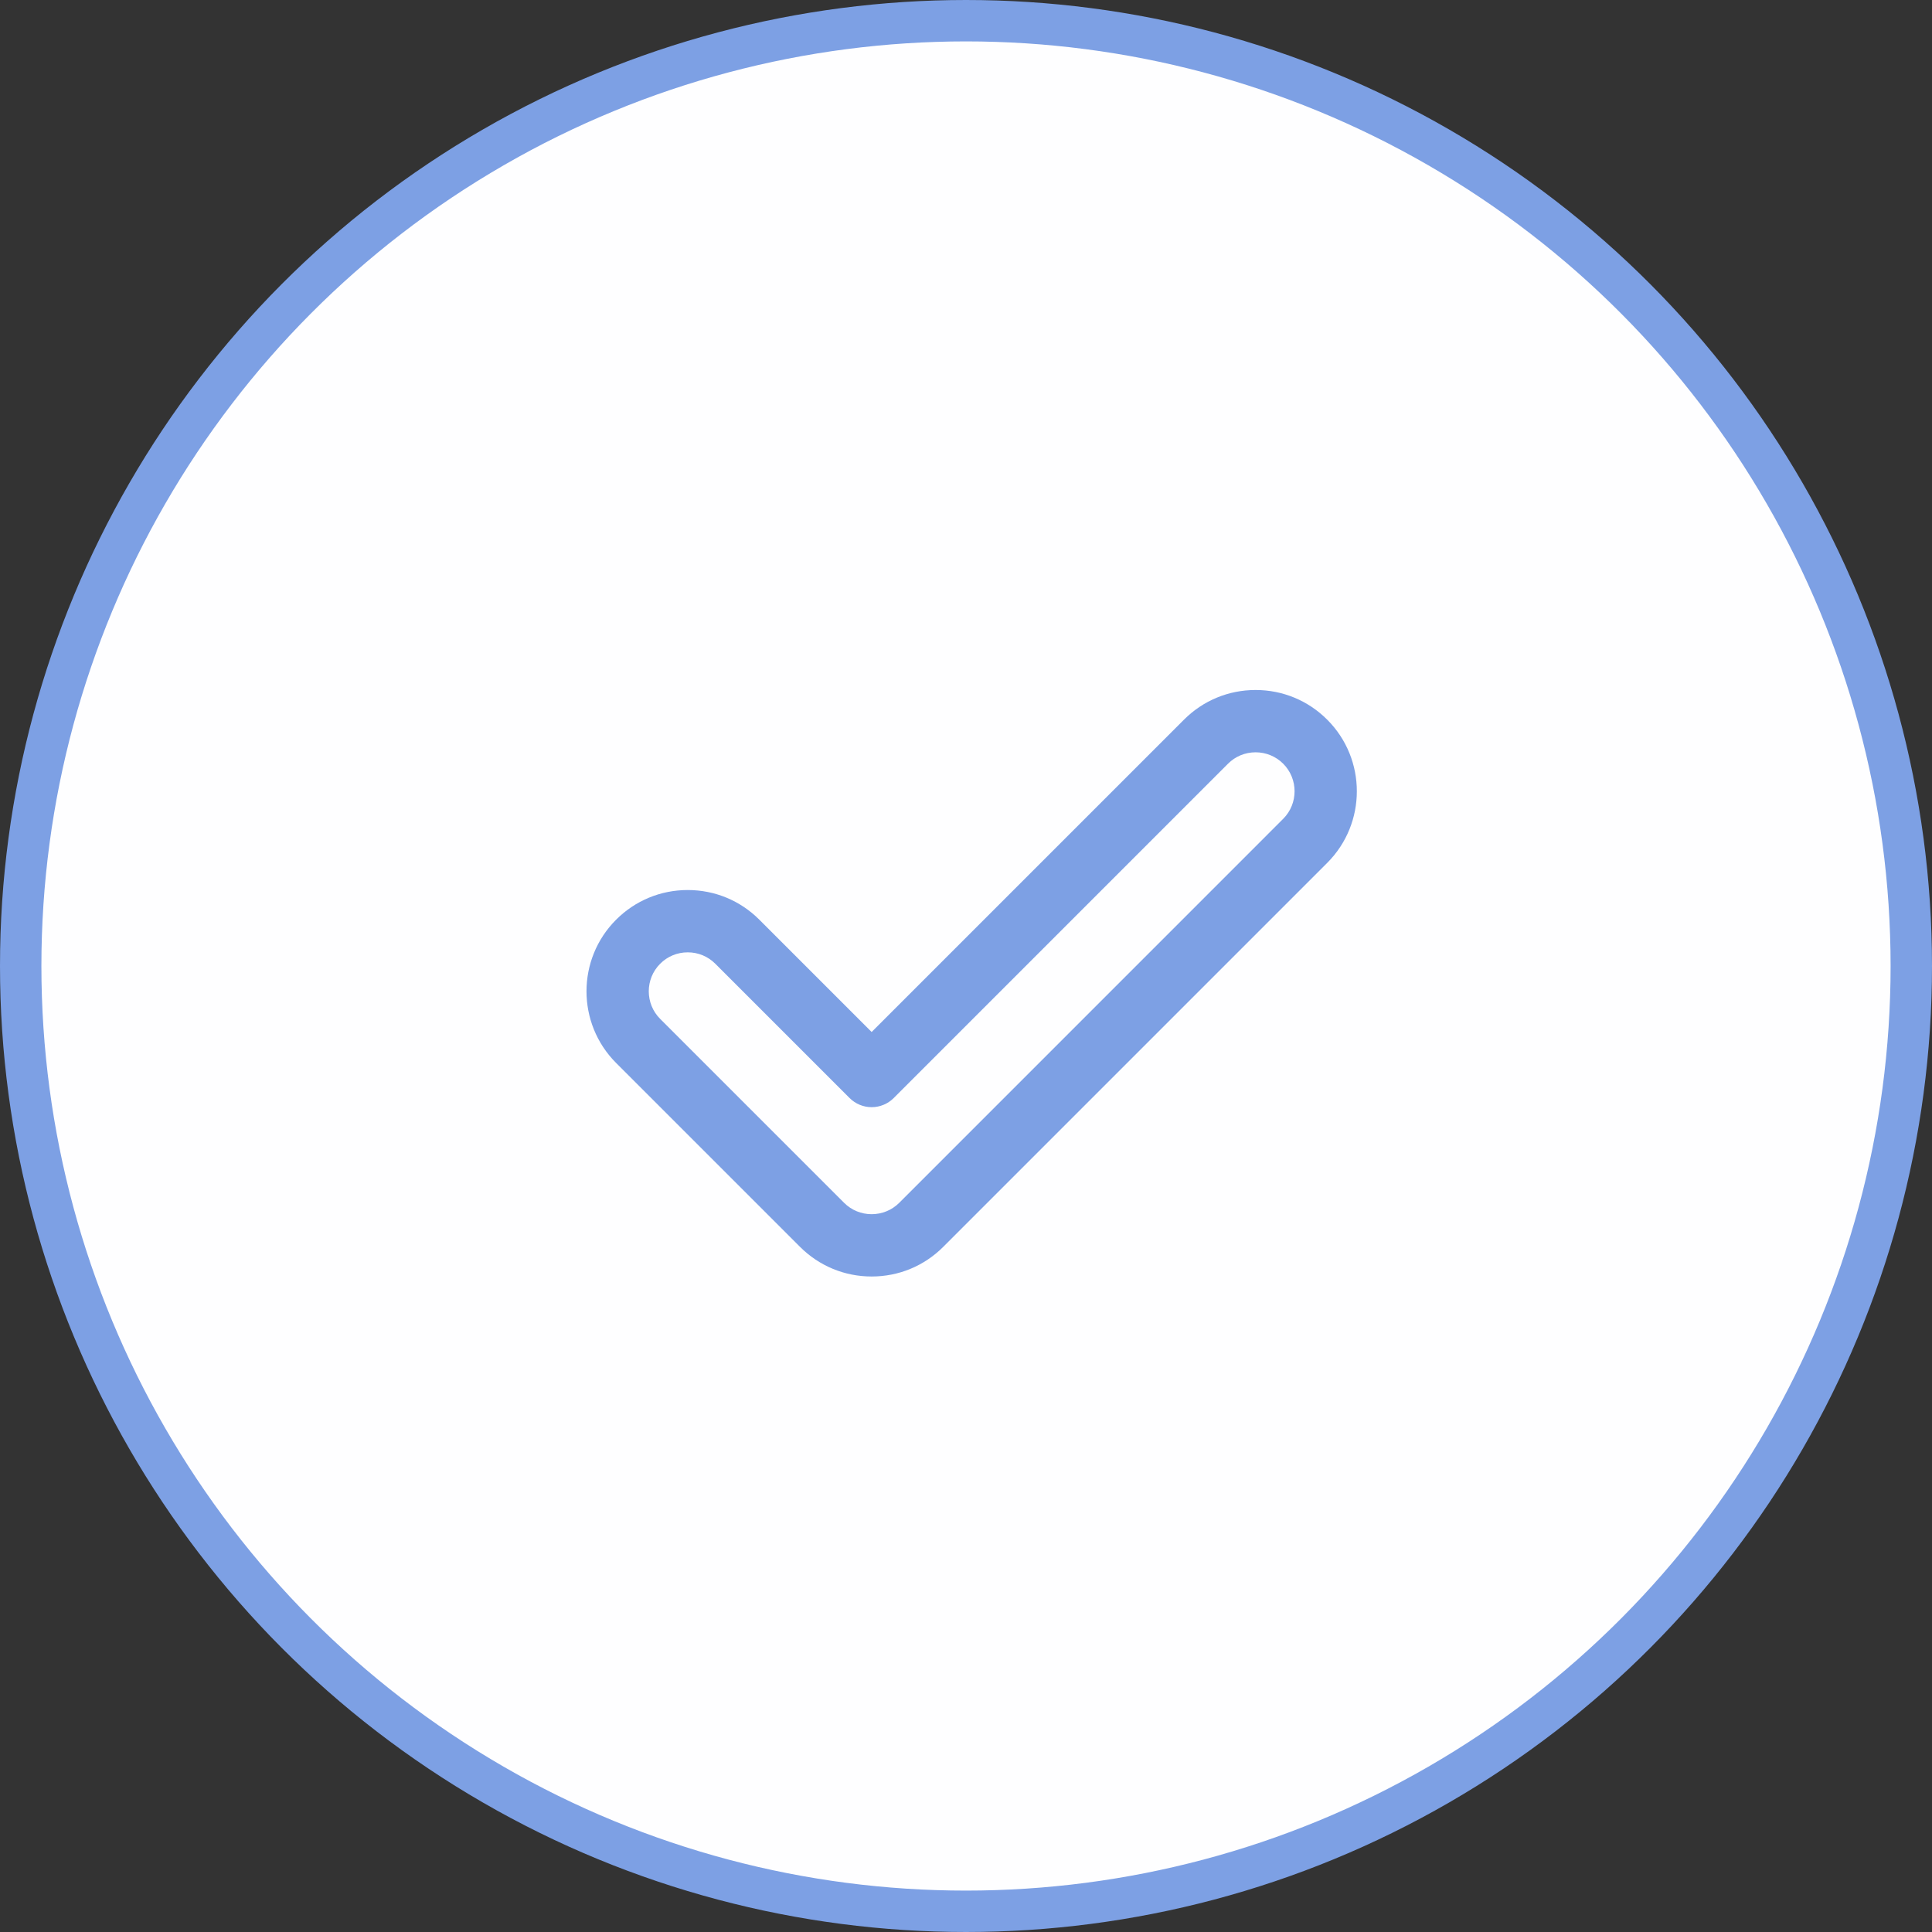 <svg width="56" height="56" viewBox="0 0 56 56" fill="none" xmlns="http://www.w3.org/2000/svg">
<rect x="0" y="0" width="56" height="56" fill="#333333" stroke="none"/>
<circle cx="28" cy="28" r="27.4" fill="#FEFEFF" stroke="#7DA0E4" stroke-width="1.2"/>
<path d="M22.01 26.658C21.456 26.103 20.719 25.798 19.934 25.798C19.15 25.798 18.413 26.103 17.858 26.658C16.714 27.802 16.714 29.665 17.858 30.81L23.189 36.141C23.744 36.695 24.481 37 25.265 37C26.05 37 26.787 36.695 27.341 36.14L38.47 25.011C39.615 23.866 39.615 22.004 38.47 20.86C37.916 20.305 37.178 20 36.394 20C35.61 20 34.873 20.305 34.318 20.86L25.265 29.913L22.01 26.658ZM35.595 22.136C35.808 21.923 36.092 21.806 36.394 21.806C36.696 21.806 36.98 21.923 37.194 22.136C37.634 22.577 37.634 23.294 37.193 23.735L26.065 34.864C25.851 35.077 25.567 35.194 25.265 35.194C24.963 35.194 24.68 35.077 24.466 34.864L19.135 29.533C18.695 29.092 18.695 28.375 19.135 27.935C19.348 27.721 19.632 27.604 19.934 27.604C20.236 27.604 20.52 27.721 20.733 27.934L24.627 31.828C24.796 31.997 25.026 32.092 25.265 32.092C25.505 32.092 25.734 31.997 25.904 31.828L35.595 22.136Z" fill="#7DA0E4"/>
</svg>
